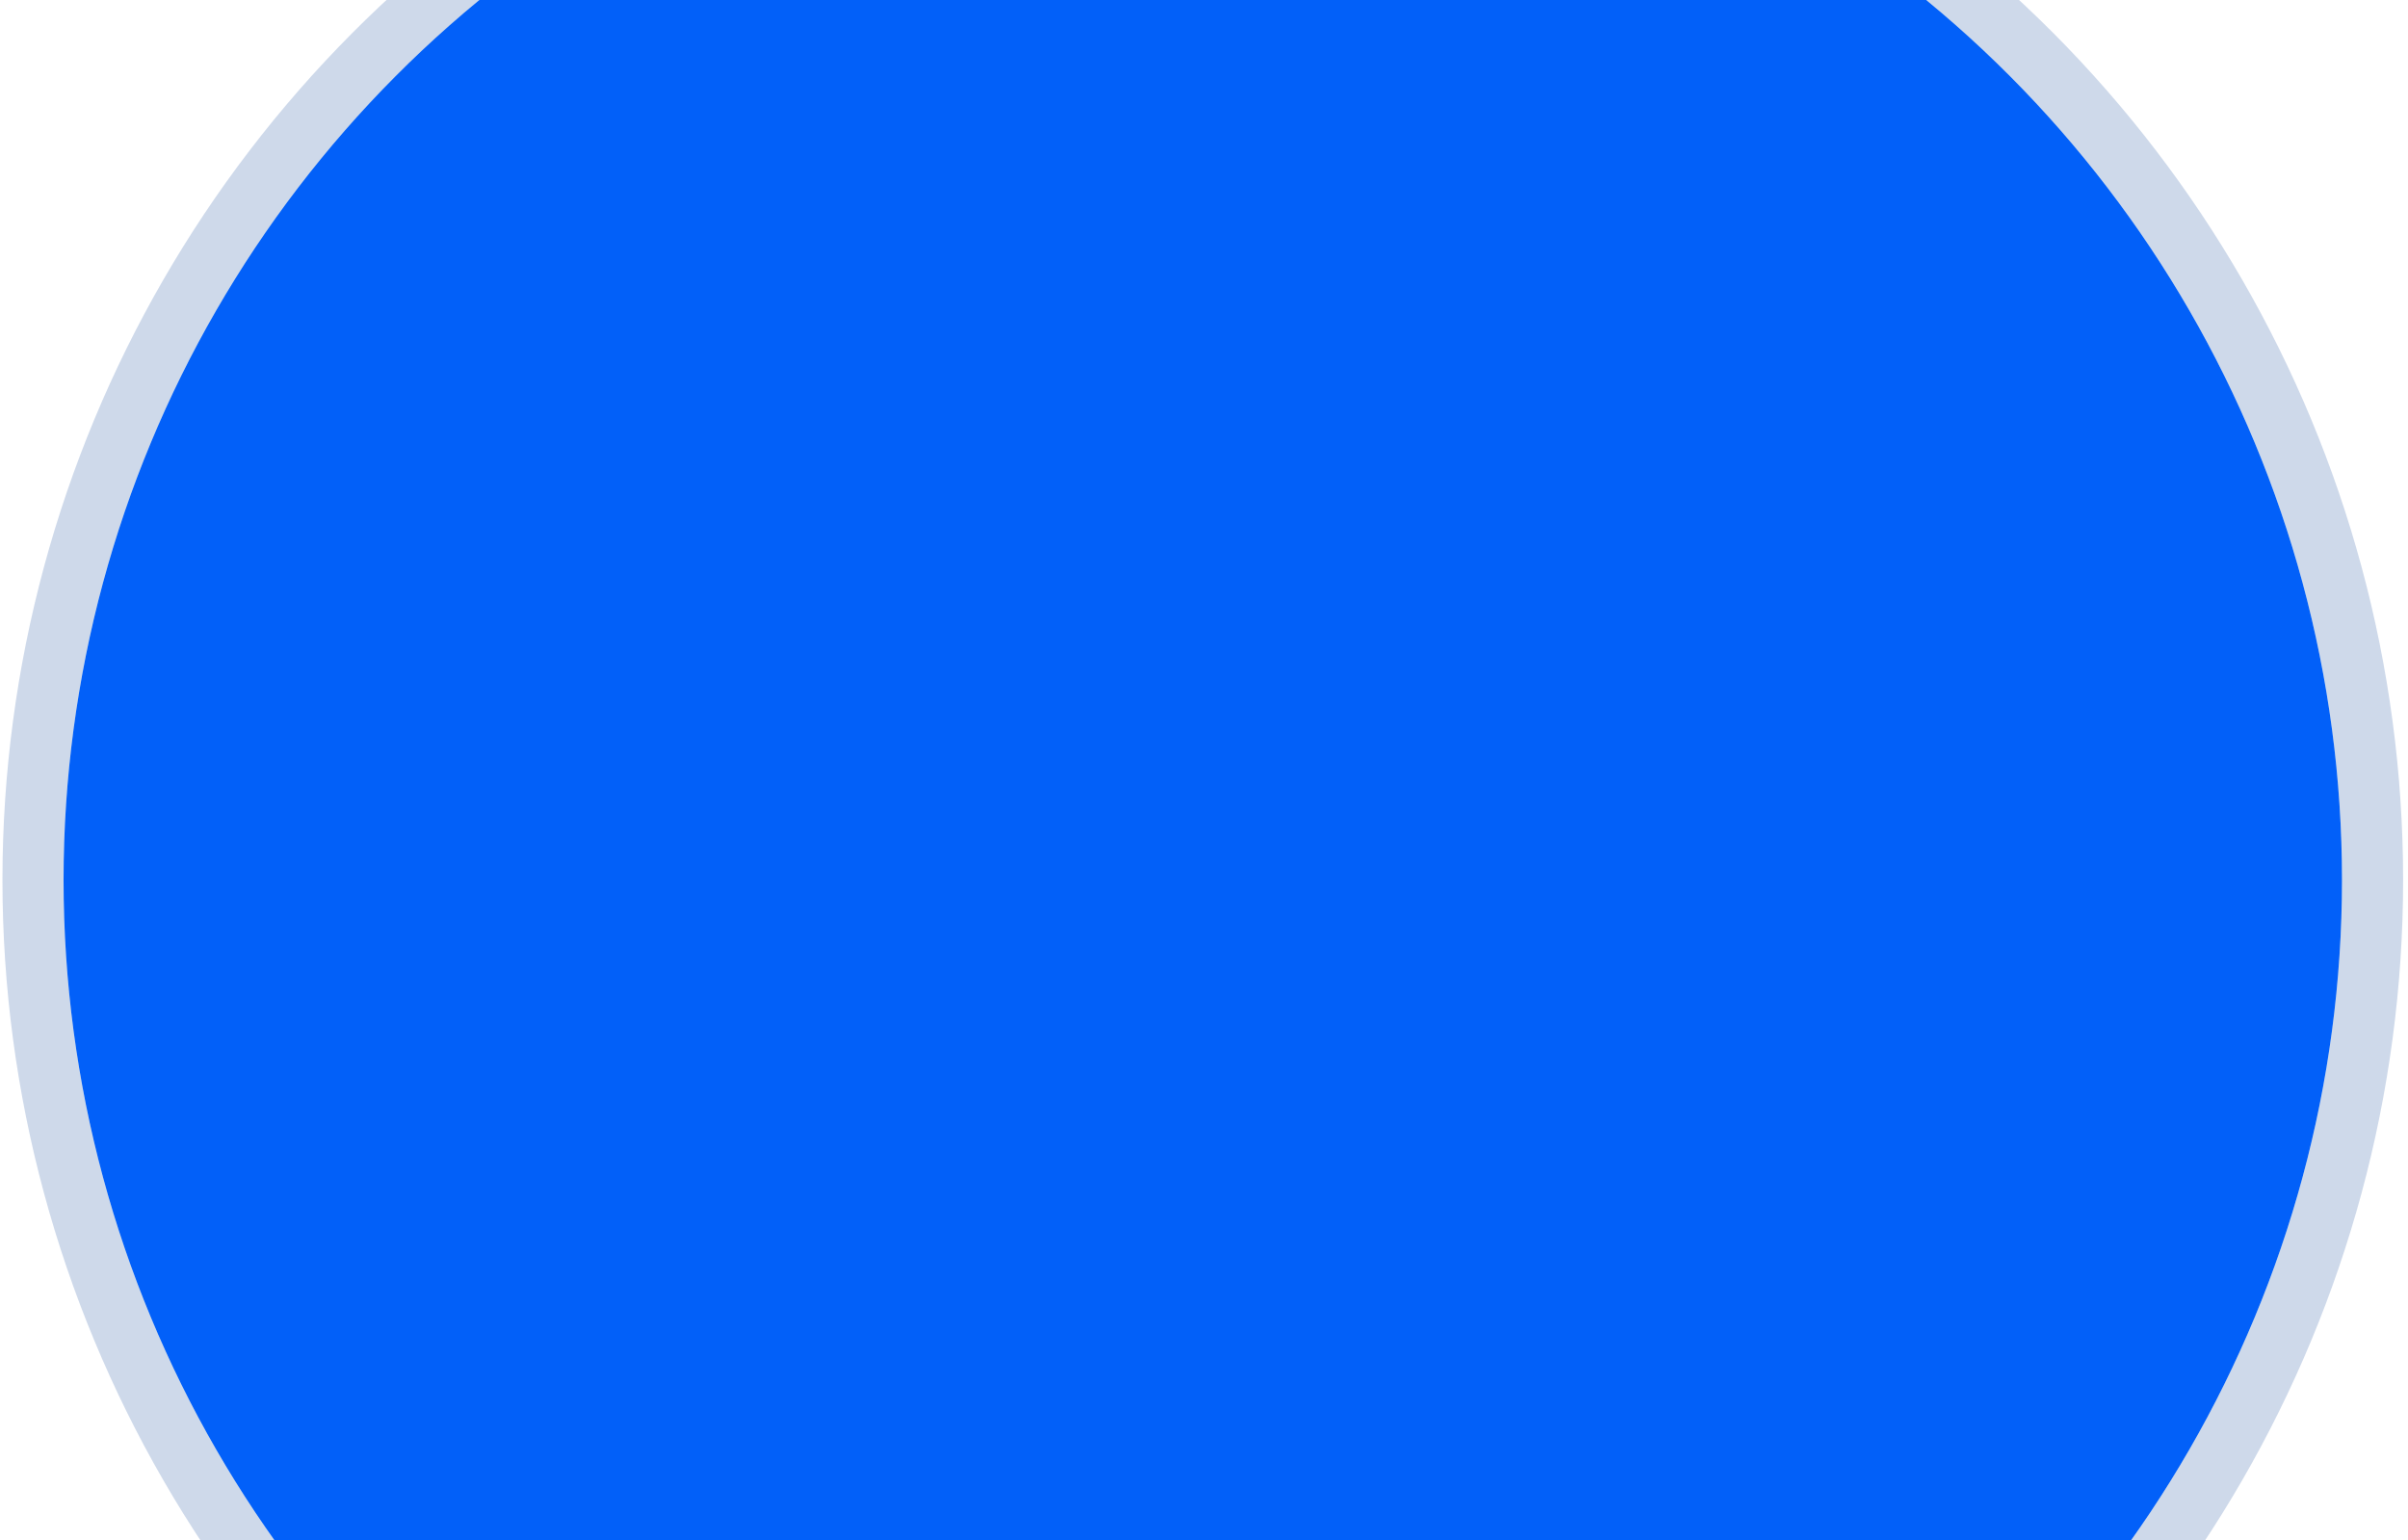 <svg xmlns="http://www.w3.org/2000/svg" width="985" height="630" viewBox="0 0 985 630" fill="none"><g clip-path="url(#clip0_3250_12128)"><circle cx="492" cy="360" r="466" fill="#0260F9"></circle><circle cx="492" cy="360" r="478.5" stroke="#0E439A" stroke-opacity="0.2" stroke-width="25"></circle></g><defs><clipPath id="clip0_3250_12128"><rect width="985" height="630" fill="white"></rect></clipPath></defs></svg>